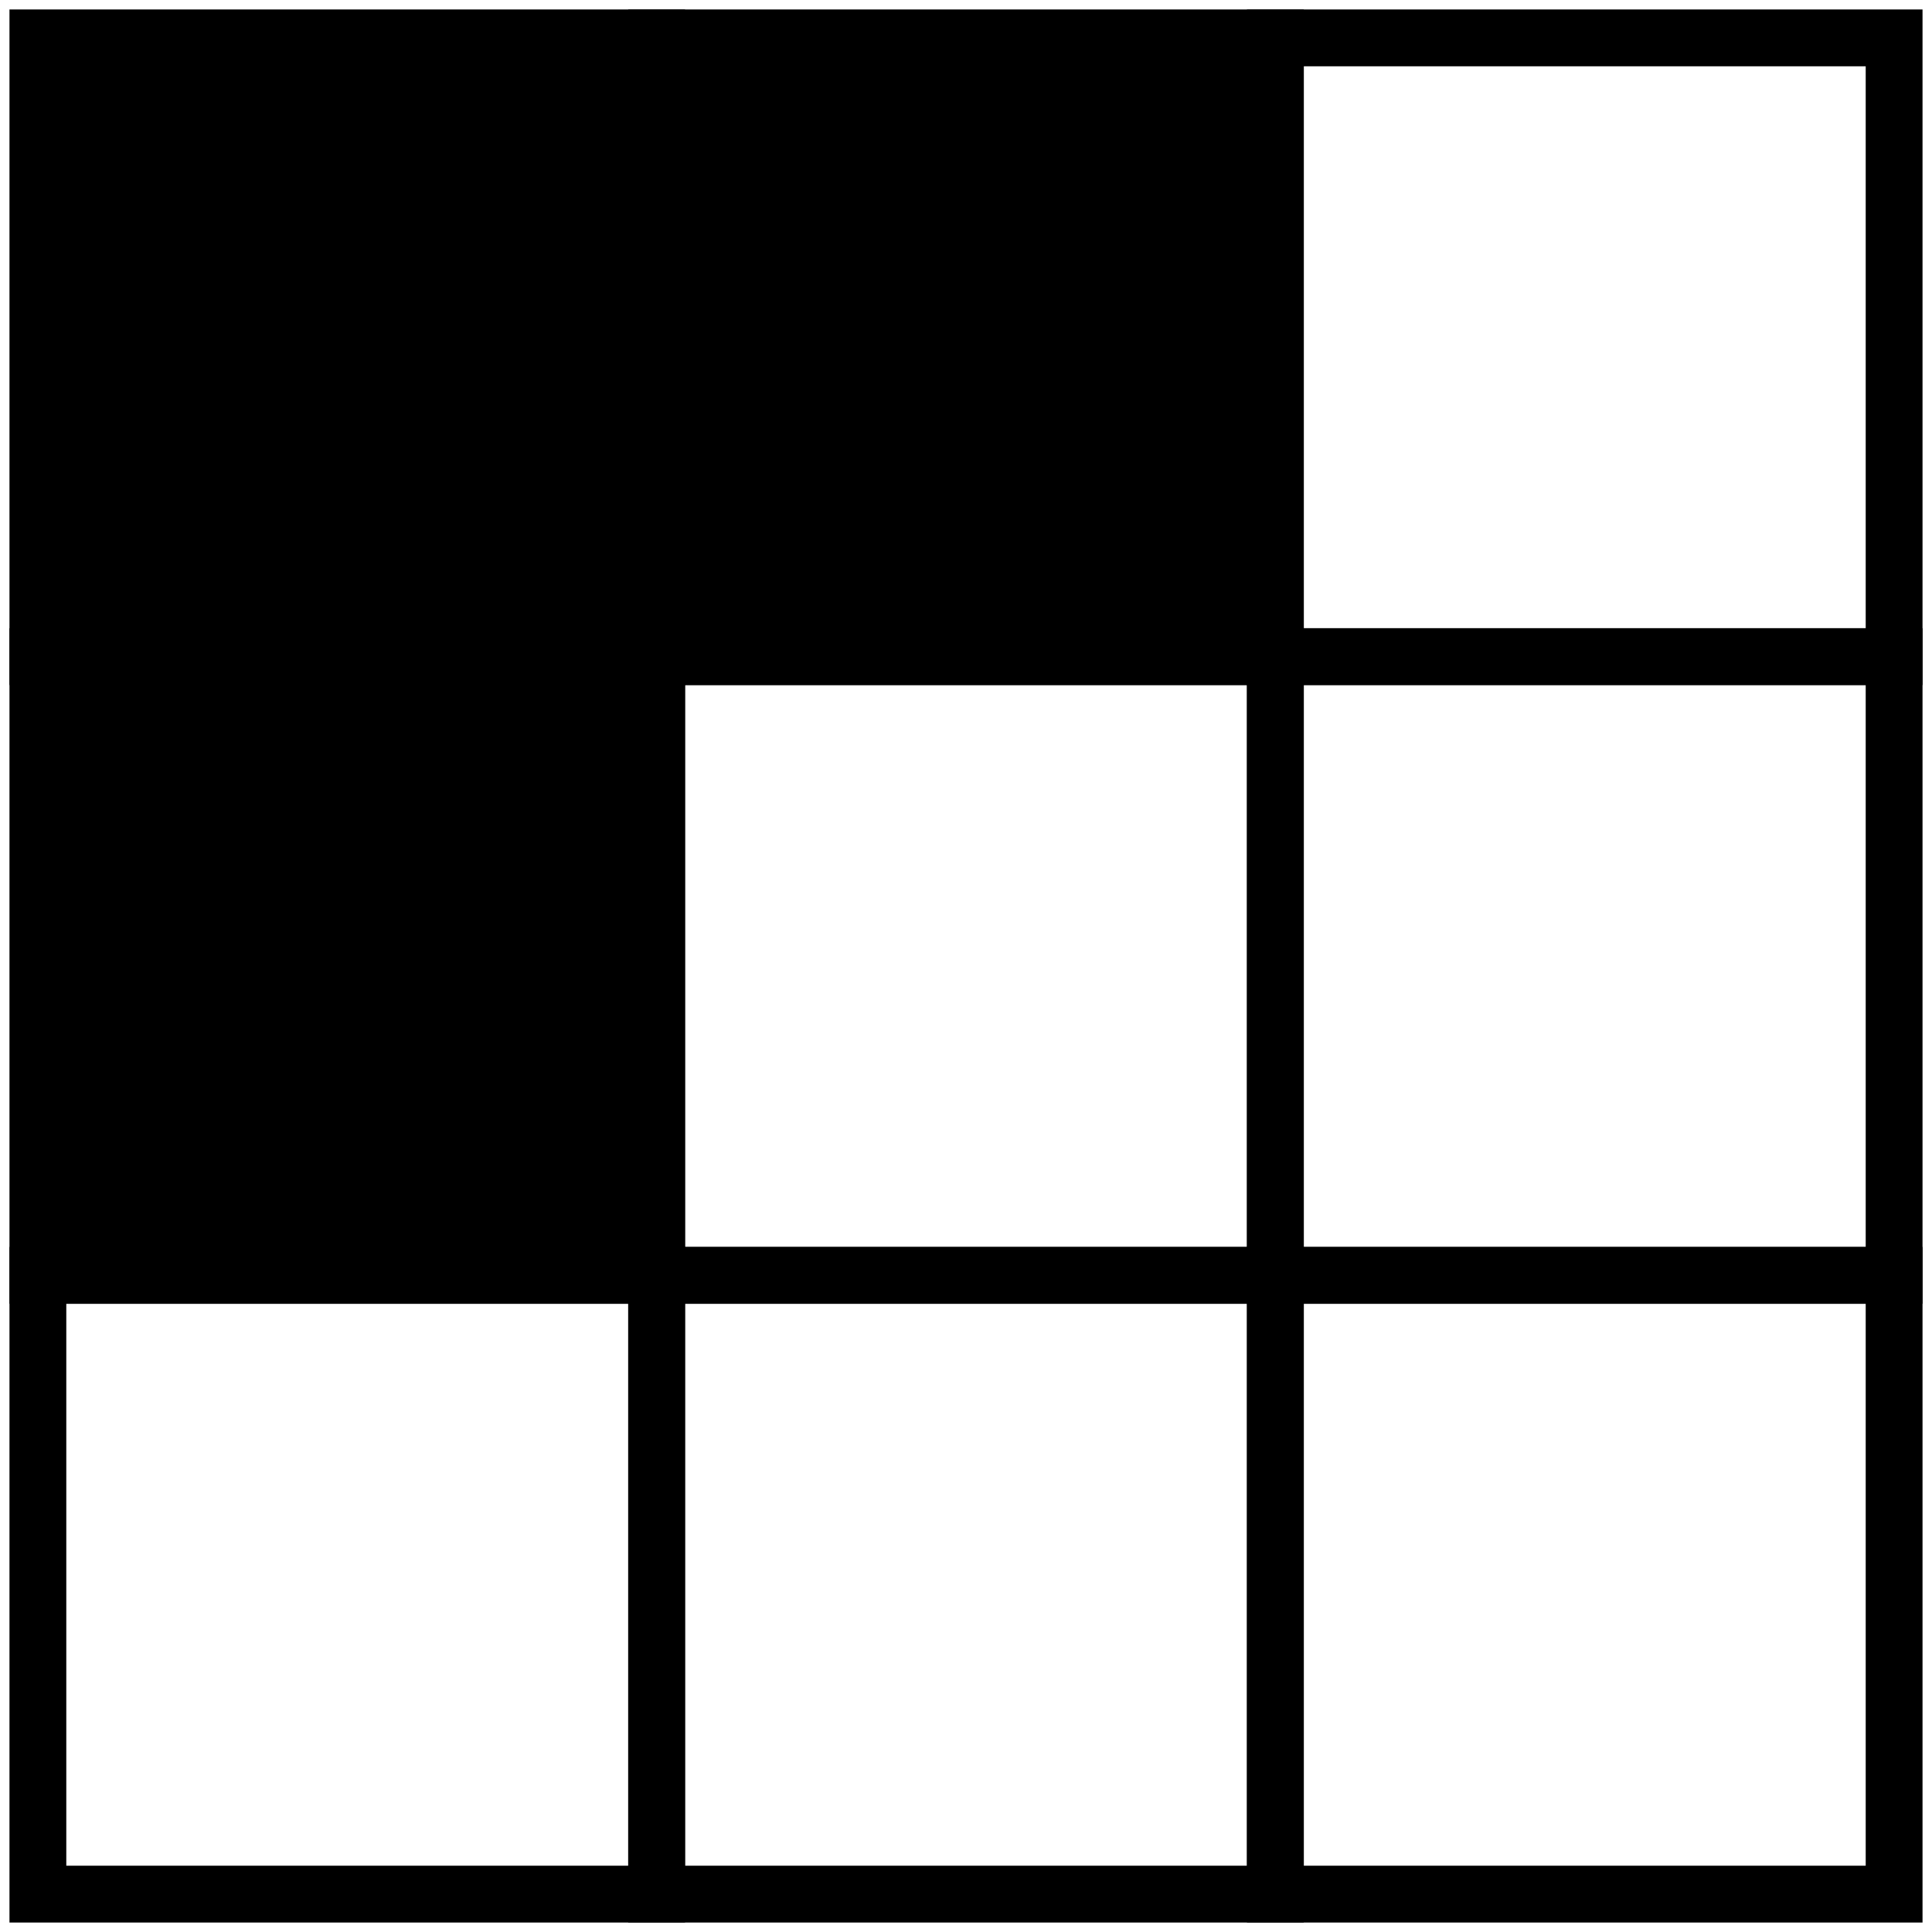 <svg width="102" height="102" viewBox="0 0 102 102" fill="none" xmlns="http://www.w3.org/2000/svg">
<path d="M34.667 2H2V34.667H34.667V2Z" fill="black" stroke="black" stroke-width="3" stroke-miterlimit="10"/>
<path d="M67.333 2H34.667V34.667H67.333V2Z" fill="black" stroke="black" stroke-width="3" stroke-miterlimit="10"/>
<path d="M100 2H67.333V34.667H100V2Z" stroke="black" stroke-width="3" stroke-miterlimit="10"/>
<path d="M34.667 34.667H2V67.333H34.667V34.667Z" fill="black" stroke="black" stroke-width="3" stroke-miterlimit="10"/>
<path d="M67.333 34.667H34.667V67.333H67.333V34.667Z" stroke="black" stroke-width="3" stroke-miterlimit="10"/>
<path d="M100 34.667H67.333V67.333H100V34.667Z" stroke="black" stroke-width="3" stroke-miterlimit="10"/>
<path d="M34.667 67.333H2V100H34.667V67.333Z" stroke="black" stroke-width="3" stroke-miterlimit="10"/>
<path d="M67.333 67.333H34.667V100H67.333V67.333Z" stroke="black" stroke-width="3" stroke-miterlimit="10"/>
<path d="M100 67.333H67.333V100H100V67.333Z" stroke="black" stroke-width="3" stroke-miterlimit="10"/>
</svg>
